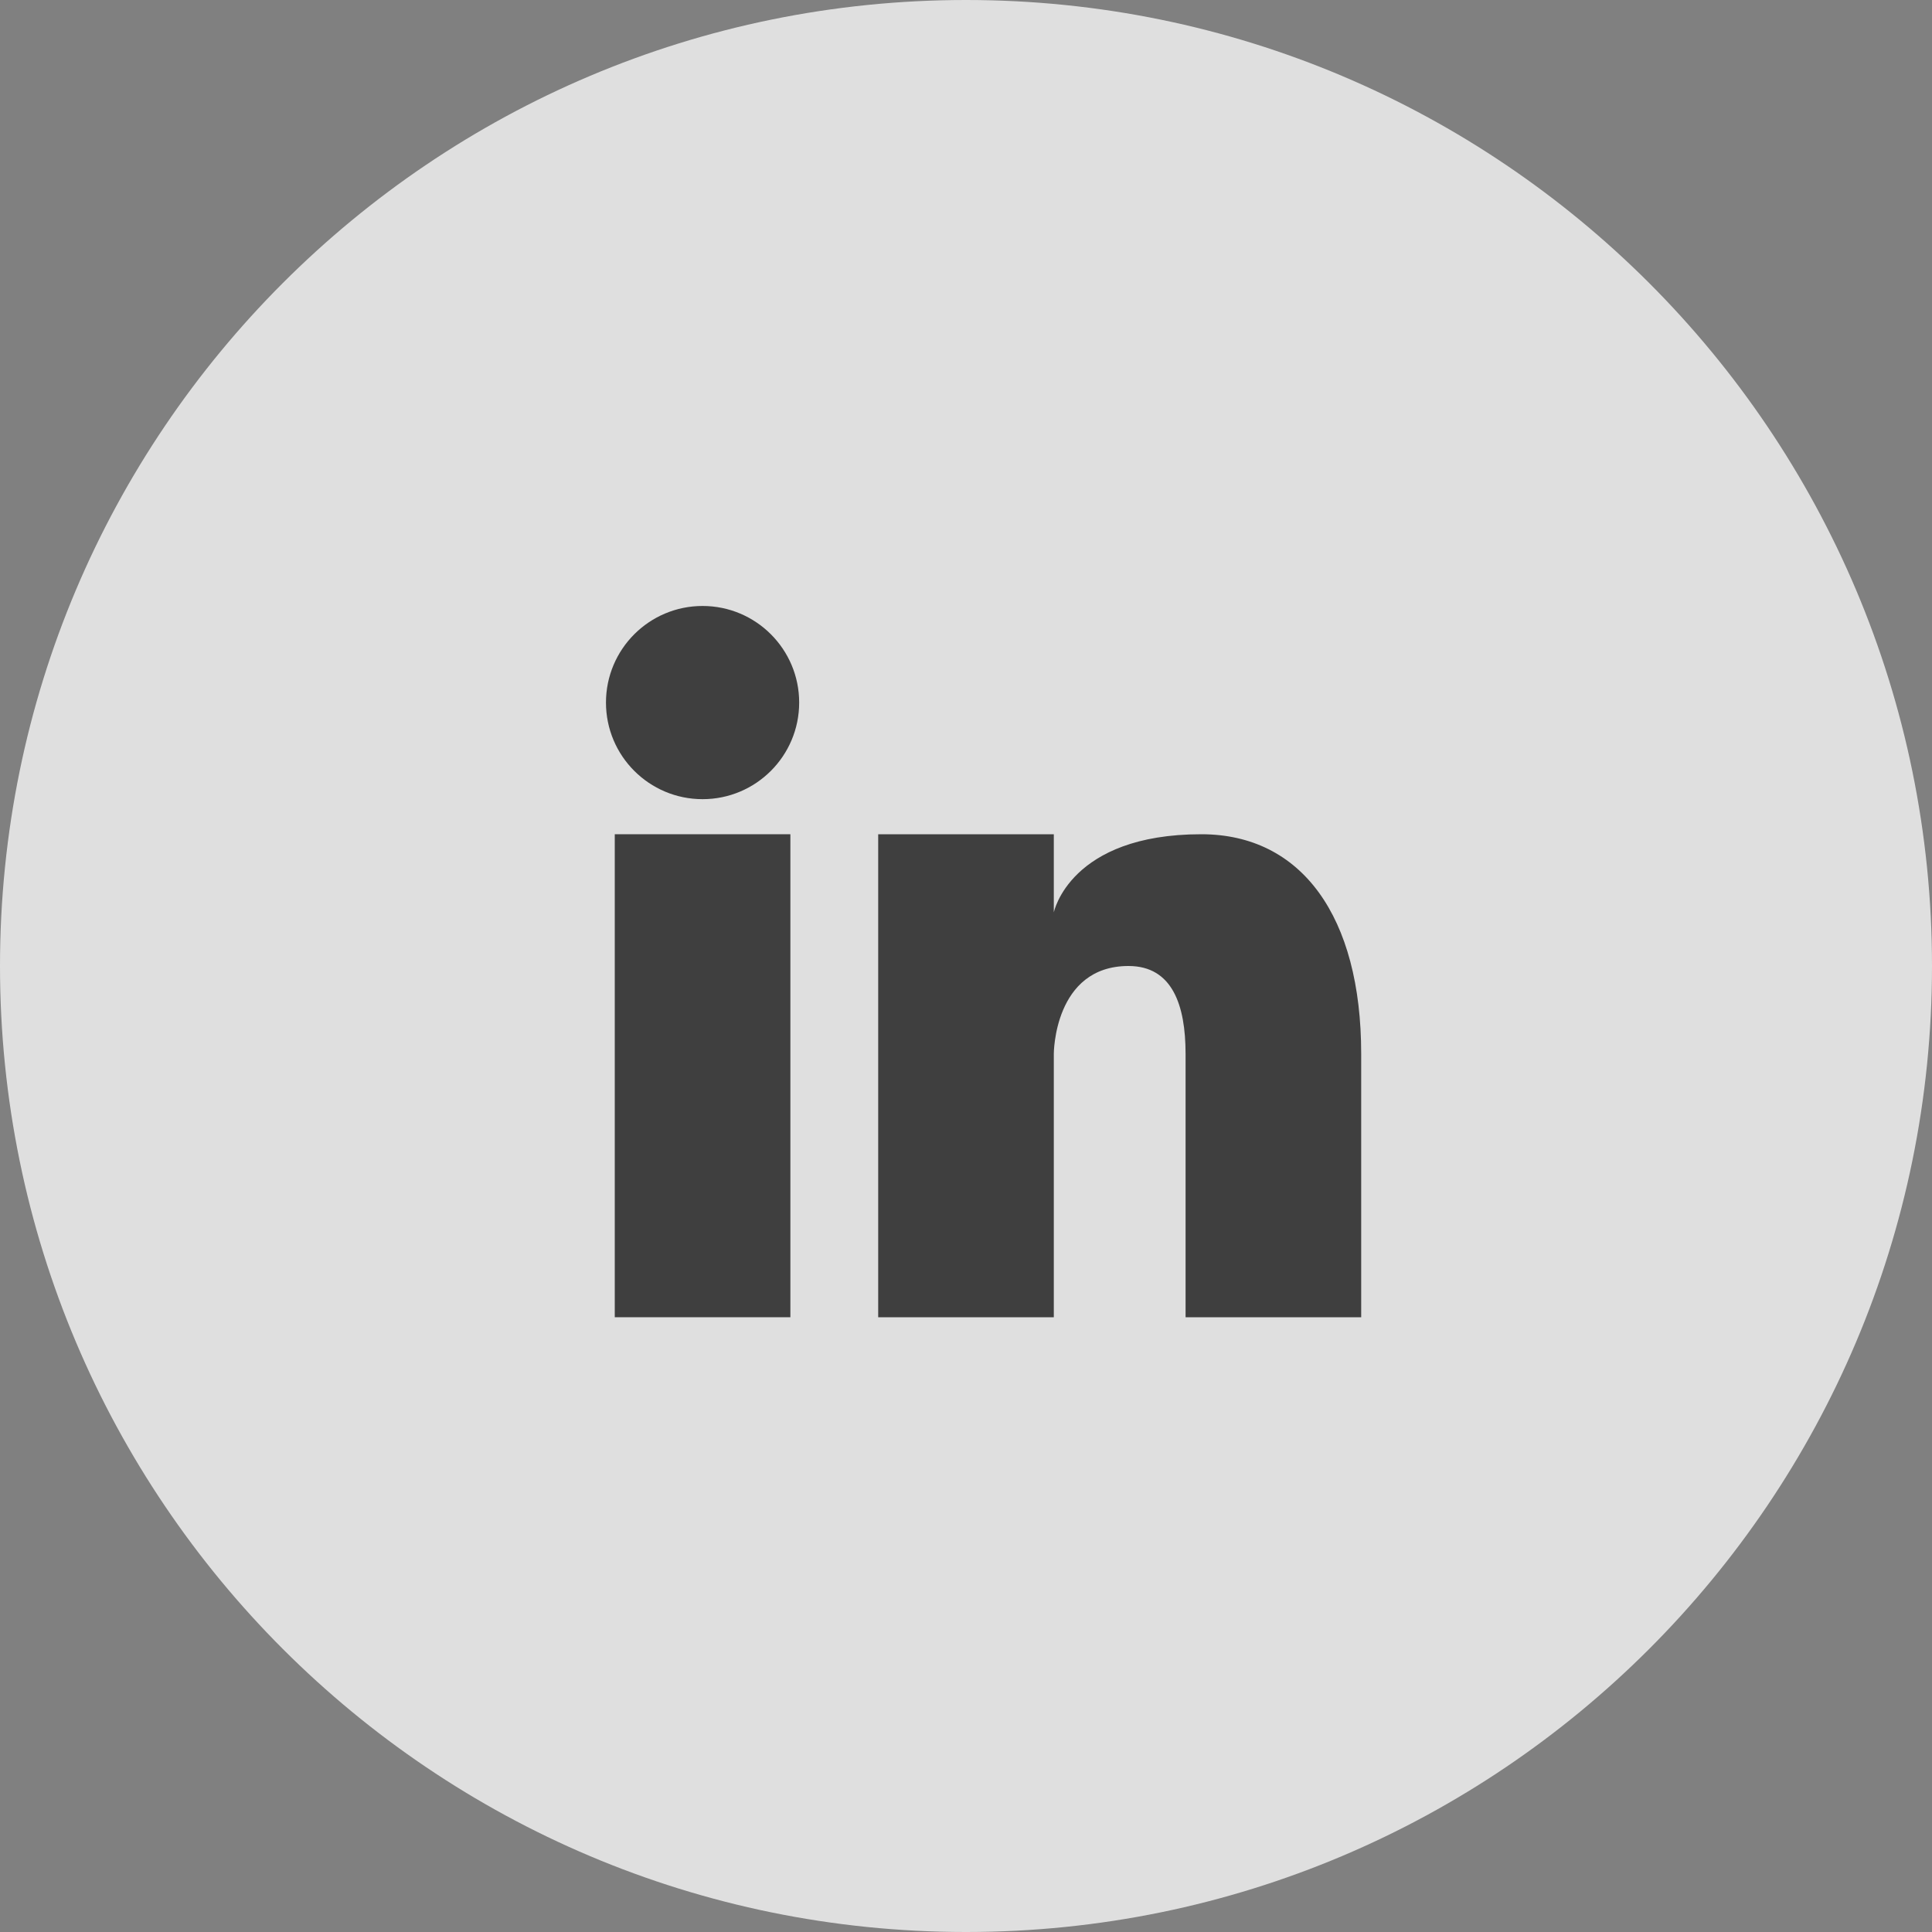 <svg data-v-db840dda="" width="20px" height="20px" viewBox="0 0 20 20" version="1.1" xmlns="http://www.w3.org/2000/svg" xmlns:xlink="http://www.w3.org/1999/xlink"><rect x="0" y="0" width="20" height="20" fill="#808080" stroke="none"/><g id="spDetail" stroke="none" stroke-width="1" fill="none" fill-rule="evenodd" opacity="0.75"><g id="spDetails" transform="translate(-210, -5235)" fill-rule="nonzero"><g id="Group-13" transform="translate(-0, 125)"><g id="Group-2" transform="translate(0, 1136)"><g id="footer" transform="translate(0, 3520)"><g id="Group-46" transform="translate(20, 293)"><g id="Group-50" transform="translate(0, 44)"><g id="Group-49" transform="translate(0, 117)"><g id="linkedin" transform="translate(190, 0)"><path d="M10,19.091 C4.979,19.091 0.909,15.021 0.909,10 C0.909,4.979 4.979,0.909 10,0.909 C15.021,0.909 19.091,4.979 19.091,10 C19.091,15.021 15.021,19.091 10,19.091 Z" id="Shape" fill="#FFFFFF"></path><path d="M10,0 C4.477,0 0,4.477 0,10 C0,15.523 4.477,20 10,20 C15.523,20 20,15.523 20,10 C20,4.477 15.523,0 10,0 Z" id="Path" fill="#FFFFFF"></path><circle id="Oval" fill="#2A2A2A" cx="7.273" cy="7.273" r="1"></circle><rect id="Rectangle" fill="#2A2A2A" x="6.364" y="8.636" width="1.818" height="5"></rect><path d="M12.436,8.636 C11.073,8.636 10.909,9.445 10.909,9.445 L10.909,8.636 L9.091,8.636 L9.091,13.636 L10.909,13.636 L10.909,10.909 C10.909,10.909 10.909,10 11.682,10 C12.136,10 12.273,10.405 12.273,10.909 L12.273,13.636 L14.091,13.636 L14.091,10.909 C14.091,9.486 13.473,8.636 12.436,8.636 Z" id="Path" fill="#2A2A2A"></path></g></g></g></g></g></g></g></g></g></svg>